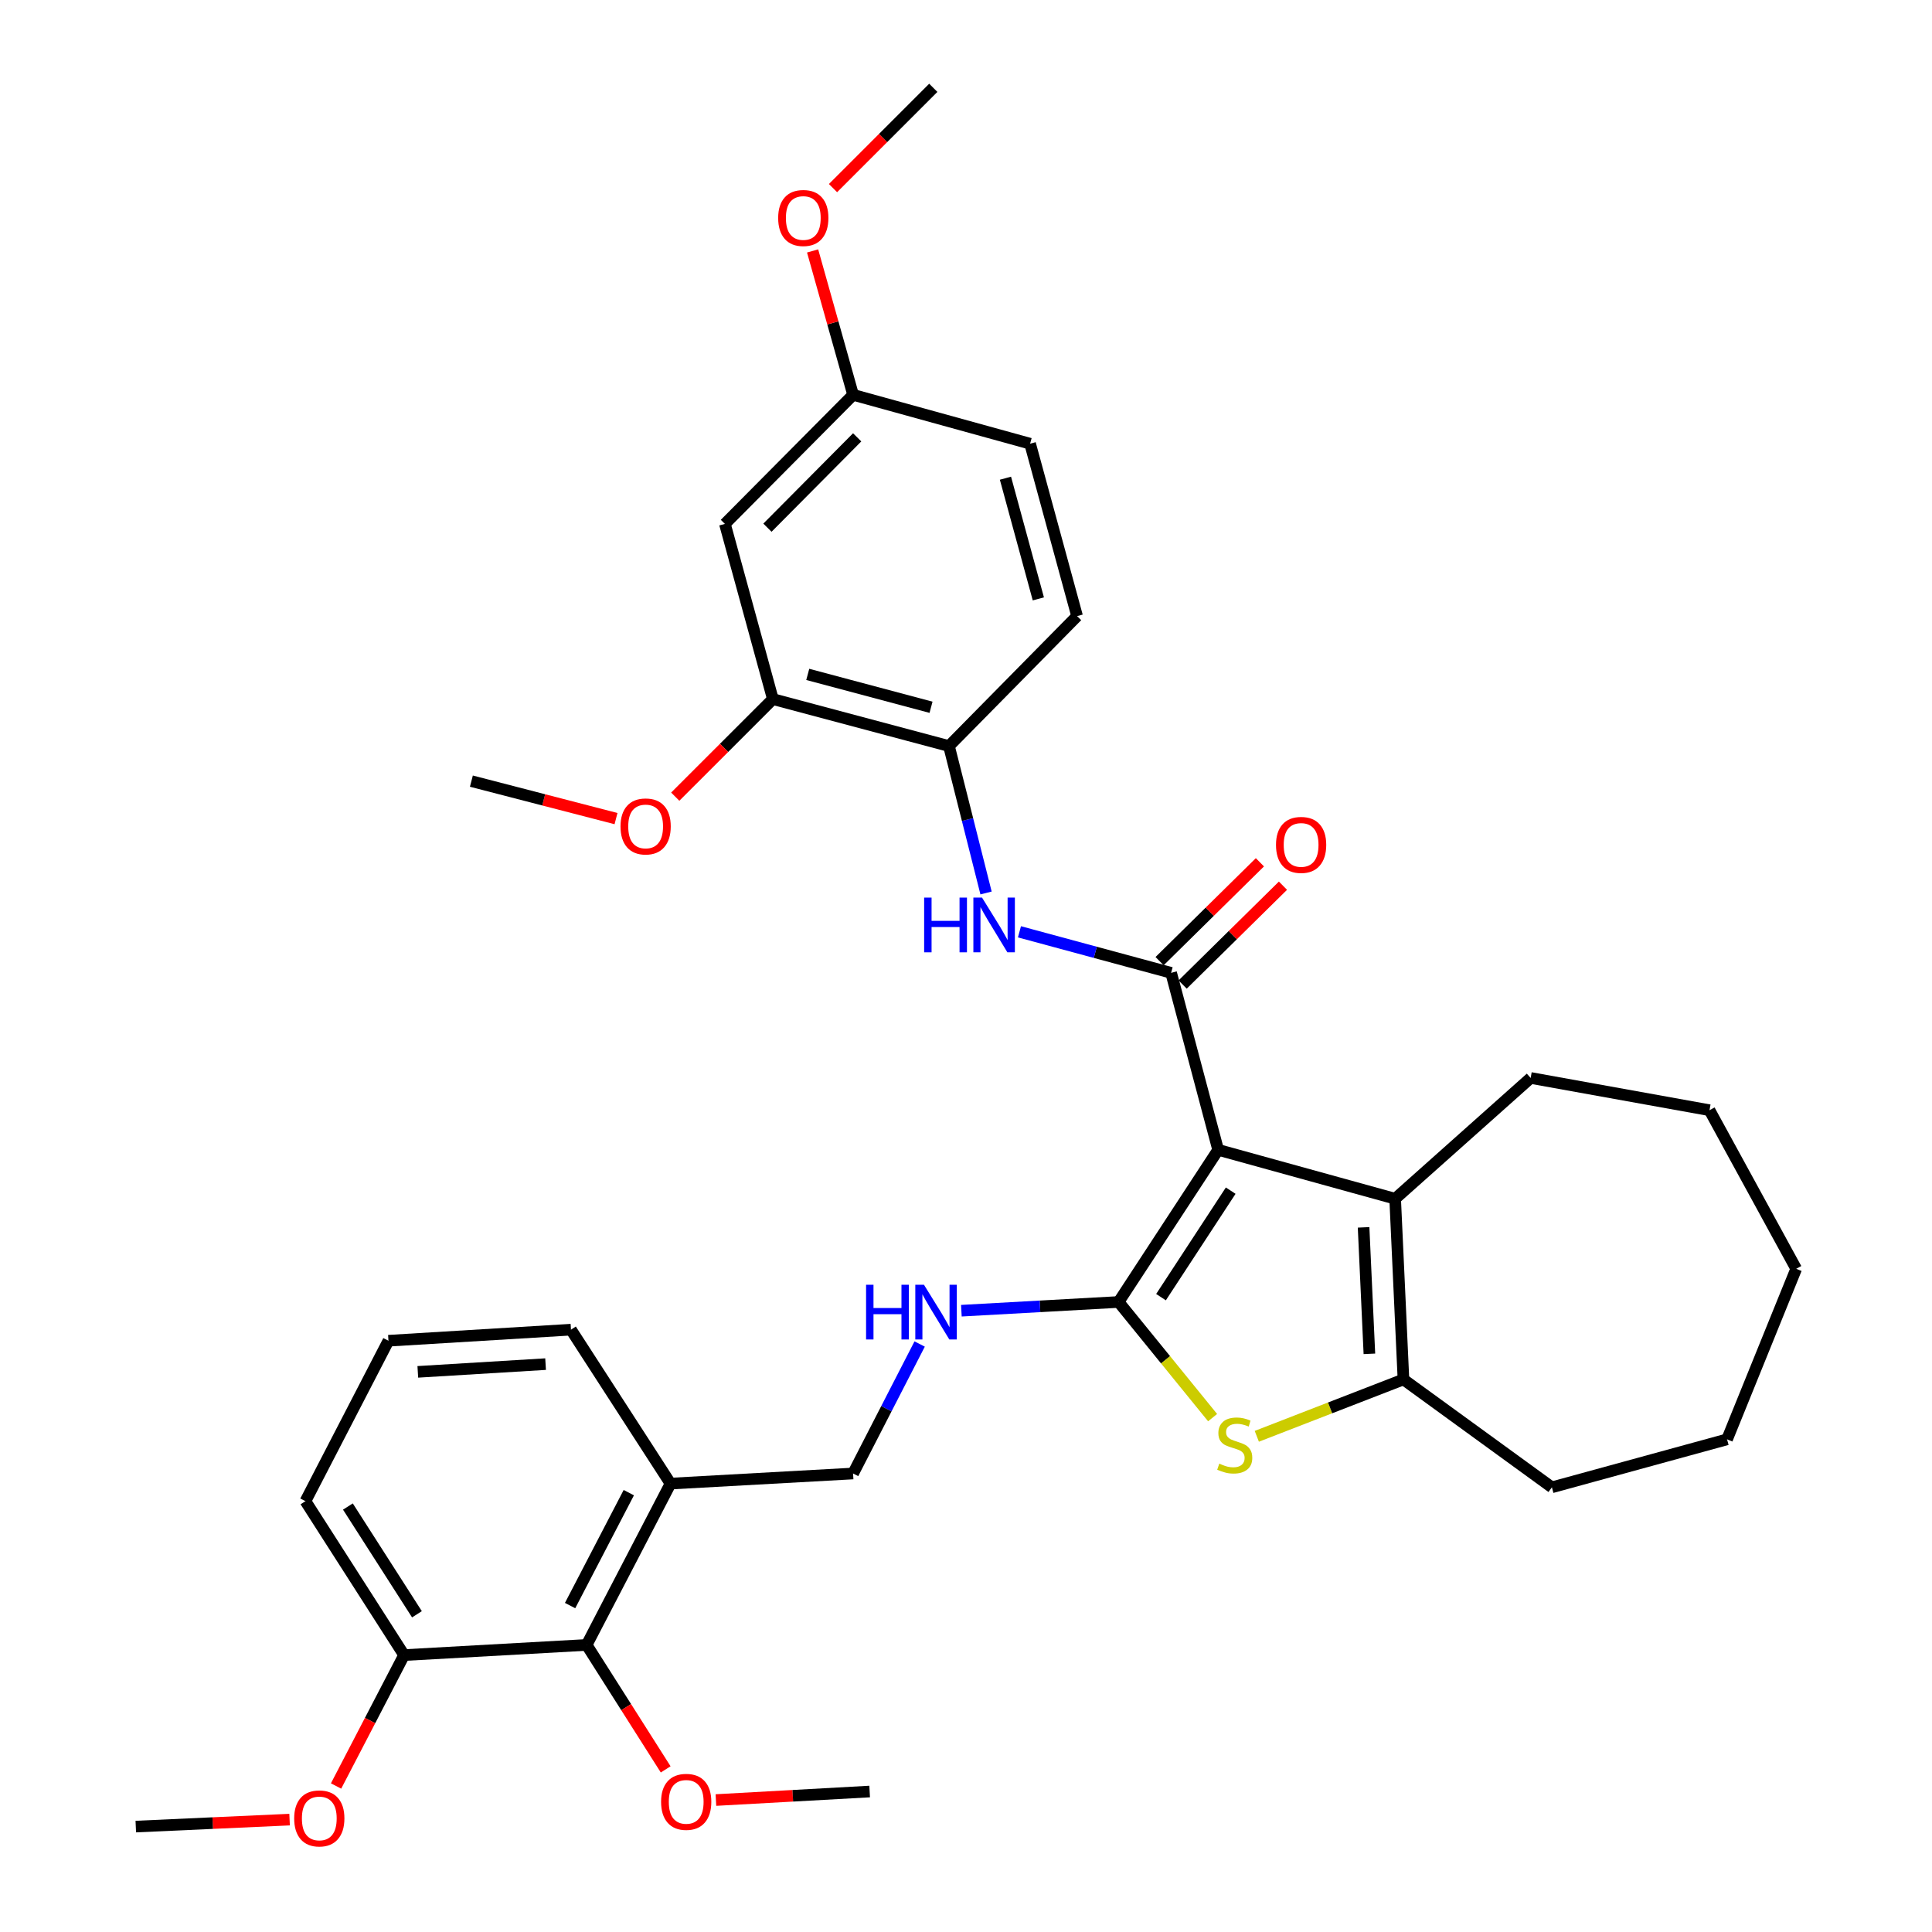 <?xml version='1.0' encoding='iso-8859-1'?>
<svg version='1.1' baseProfile='full'
              xmlns='http://www.w3.org/2000/svg'
                      xmlns:rdkit='http://www.rdkit.org/xml'
                      xmlns:xlink='http://www.w3.org/1999/xlink'
                  xml:space='preserve'
width='1000px' height='1000px' viewBox='0 0 1000 1000'>
<!-- END OF HEADER -->
<rect style='opacity:1.0;fill:#FFFFFF;stroke:none' width='1000' height='1000' x='0' y='0'> </rect>
<path class='bond-0' d='M 630.513,595.156 L 578.977,673.906' style='fill:none;fill-rule:evenodd;stroke:#000000;stroke-width:6px;stroke-linecap:butt;stroke-linejoin:miter;stroke-opacity:1' />
<path class='bond-0' d='M 637.01,616.279 L 600.934,671.404' style='fill:none;fill-rule:evenodd;stroke:#000000;stroke-width:6px;stroke-linecap:butt;stroke-linejoin:miter;stroke-opacity:1' />
<path class='bond-1' d='M 630.513,595.156 L 606.171,503.541' style='fill:none;fill-rule:evenodd;stroke:#000000;stroke-width:6px;stroke-linecap:butt;stroke-linejoin:miter;stroke-opacity:1' />
<path class='bond-3' d='M 630.513,595.156 L 722.129,620.471' style='fill:none;fill-rule:evenodd;stroke:#000000;stroke-width:6px;stroke-linecap:butt;stroke-linejoin:miter;stroke-opacity:1' />
<path class='bond-2' d='M 578.977,673.906 L 603.307,703.832' style='fill:none;fill-rule:evenodd;stroke:#000000;stroke-width:6px;stroke-linecap:butt;stroke-linejoin:miter;stroke-opacity:1' />
<path class='bond-2' d='M 603.307,703.832 L 627.637,733.758' style='fill:none;fill-rule:evenodd;stroke:#CCCC00;stroke-width:6px;stroke-linecap:butt;stroke-linejoin:miter;stroke-opacity:1' />
<path class='bond-6' d='M 578.977,673.906 L 538.291,676.164' style='fill:none;fill-rule:evenodd;stroke:#000000;stroke-width:6px;stroke-linecap:butt;stroke-linejoin:miter;stroke-opacity:1' />
<path class='bond-6' d='M 538.291,676.164 L 497.605,678.421' style='fill:none;fill-rule:evenodd;stroke:#0000FF;stroke-width:6px;stroke-linecap:butt;stroke-linejoin:miter;stroke-opacity:1' />
<path class='bond-5' d='M 606.171,503.541 L 566.92,492.921' style='fill:none;fill-rule:evenodd;stroke:#000000;stroke-width:6px;stroke-linecap:butt;stroke-linejoin:miter;stroke-opacity:1' />
<path class='bond-5' d='M 566.92,492.921 L 527.669,482.302' style='fill:none;fill-rule:evenodd;stroke:#0000FF;stroke-width:6px;stroke-linecap:butt;stroke-linejoin:miter;stroke-opacity:1' />
<path class='bond-12' d='M 612.138,509.596 L 638.099,484.014' style='fill:none;fill-rule:evenodd;stroke:#000000;stroke-width:6px;stroke-linecap:butt;stroke-linejoin:miter;stroke-opacity:1' />
<path class='bond-12' d='M 638.099,484.014 L 664.06,458.433' style='fill:none;fill-rule:evenodd;stroke:#FF0000;stroke-width:6px;stroke-linecap:butt;stroke-linejoin:miter;stroke-opacity:1' />
<path class='bond-12' d='M 600.204,497.485 L 626.165,471.904' style='fill:none;fill-rule:evenodd;stroke:#000000;stroke-width:6px;stroke-linecap:butt;stroke-linejoin:miter;stroke-opacity:1' />
<path class='bond-12' d='M 626.165,471.904 L 652.126,446.322' style='fill:none;fill-rule:evenodd;stroke:#FF0000;stroke-width:6px;stroke-linecap:butt;stroke-linejoin:miter;stroke-opacity:1' />
<path class='bond-34' d='M 650.521,743.429 L 688.474,728.711' style='fill:none;fill-rule:evenodd;stroke:#CCCC00;stroke-width:6px;stroke-linecap:butt;stroke-linejoin:miter;stroke-opacity:1' />
<path class='bond-34' d='M 688.474,728.711 L 726.427,713.994' style='fill:none;fill-rule:evenodd;stroke:#000000;stroke-width:6px;stroke-linecap:butt;stroke-linejoin:miter;stroke-opacity:1' />
<path class='bond-4' d='M 722.129,620.471 L 726.427,713.994' style='fill:none;fill-rule:evenodd;stroke:#000000;stroke-width:6px;stroke-linecap:butt;stroke-linejoin:miter;stroke-opacity:1' />
<path class='bond-4' d='M 705.789,635.28 L 708.797,700.746' style='fill:none;fill-rule:evenodd;stroke:#000000;stroke-width:6px;stroke-linecap:butt;stroke-linejoin:miter;stroke-opacity:1' />
<path class='bond-19' d='M 722.129,620.471 L 792.264,557.949' style='fill:none;fill-rule:evenodd;stroke:#000000;stroke-width:6px;stroke-linecap:butt;stroke-linejoin:miter;stroke-opacity:1' />
<path class='bond-21' d='M 726.427,713.994 L 803.259,769.838' style='fill:none;fill-rule:evenodd;stroke:#000000;stroke-width:6px;stroke-linecap:butt;stroke-linejoin:miter;stroke-opacity:1' />
<path class='bond-7' d='M 510.38,462.207 L 500.783,424.187' style='fill:none;fill-rule:evenodd;stroke:#0000FF;stroke-width:6px;stroke-linecap:butt;stroke-linejoin:miter;stroke-opacity:1' />
<path class='bond-7' d='M 500.783,424.187 L 491.187,386.166' style='fill:none;fill-rule:evenodd;stroke:#000000;stroke-width:6px;stroke-linecap:butt;stroke-linejoin:miter;stroke-opacity:1' />
<path class='bond-13' d='M 476.013,695.657 L 458.786,729.167' style='fill:none;fill-rule:evenodd;stroke:#0000FF;stroke-width:6px;stroke-linecap:butt;stroke-linejoin:miter;stroke-opacity:1' />
<path class='bond-13' d='M 458.786,729.167 L 441.559,762.678' style='fill:none;fill-rule:evenodd;stroke:#000000;stroke-width:6px;stroke-linecap:butt;stroke-linejoin:miter;stroke-opacity:1' />
<path class='bond-9' d='M 491.187,386.166 L 400.035,361.843' style='fill:none;fill-rule:evenodd;stroke:#000000;stroke-width:6px;stroke-linecap:butt;stroke-linejoin:miter;stroke-opacity:1' />
<path class='bond-9' d='M 481.898,366.09 L 418.091,349.064' style='fill:none;fill-rule:evenodd;stroke:#000000;stroke-width:6px;stroke-linecap:butt;stroke-linejoin:miter;stroke-opacity:1' />
<path class='bond-15' d='M 491.187,386.166 L 557.497,318.893' style='fill:none;fill-rule:evenodd;stroke:#000000;stroke-width:6px;stroke-linecap:butt;stroke-linejoin:miter;stroke-opacity:1' />
<path class='bond-8' d='M 303.649,851.413 L 347.062,767.911' style='fill:none;fill-rule:evenodd;stroke:#000000;stroke-width:6px;stroke-linecap:butt;stroke-linejoin:miter;stroke-opacity:1' />
<path class='bond-8' d='M 295.076,831.044 L 325.465,772.593' style='fill:none;fill-rule:evenodd;stroke:#000000;stroke-width:6px;stroke-linecap:butt;stroke-linejoin:miter;stroke-opacity:1' />
<path class='bond-14' d='M 303.649,851.413 L 209.153,856.674' style='fill:none;fill-rule:evenodd;stroke:#000000;stroke-width:6px;stroke-linecap:butt;stroke-linejoin:miter;stroke-opacity:1' />
<path class='bond-17' d='M 303.649,851.413 L 324.103,883.621' style='fill:none;fill-rule:evenodd;stroke:#000000;stroke-width:6px;stroke-linecap:butt;stroke-linejoin:miter;stroke-opacity:1' />
<path class='bond-17' d='M 324.103,883.621 L 344.556,915.829' style='fill:none;fill-rule:evenodd;stroke:#FF0000;stroke-width:6px;stroke-linecap:butt;stroke-linejoin:miter;stroke-opacity:1' />
<path class='bond-11' d='M 400.035,361.843 L 375.211,271.173' style='fill:none;fill-rule:evenodd;stroke:#000000;stroke-width:6px;stroke-linecap:butt;stroke-linejoin:miter;stroke-opacity:1' />
<path class='bond-20' d='M 400.035,361.843 L 374.77,387.1' style='fill:none;fill-rule:evenodd;stroke:#000000;stroke-width:6px;stroke-linecap:butt;stroke-linejoin:miter;stroke-opacity:1' />
<path class='bond-20' d='M 374.77,387.1 L 349.506,412.357' style='fill:none;fill-rule:evenodd;stroke:#FF0000;stroke-width:6px;stroke-linecap:butt;stroke-linejoin:miter;stroke-opacity:1' />
<path class='bond-10' d='M 347.062,767.911 L 441.559,762.678' style='fill:none;fill-rule:evenodd;stroke:#000000;stroke-width:6px;stroke-linecap:butt;stroke-linejoin:miter;stroke-opacity:1' />
<path class='bond-24' d='M 347.062,767.911 L 295.535,688.235' style='fill:none;fill-rule:evenodd;stroke:#000000;stroke-width:6px;stroke-linecap:butt;stroke-linejoin:miter;stroke-opacity:1' />
<path class='bond-36' d='M 375.211,271.173 L 441.559,204.362' style='fill:none;fill-rule:evenodd;stroke:#000000;stroke-width:6px;stroke-linecap:butt;stroke-linejoin:miter;stroke-opacity:1' />
<path class='bond-36' d='M 397.227,273.132 L 443.671,226.364' style='fill:none;fill-rule:evenodd;stroke:#000000;stroke-width:6px;stroke-linecap:butt;stroke-linejoin:miter;stroke-opacity:1' />
<path class='bond-22' d='M 209.153,856.674 L 191.549,890.552' style='fill:none;fill-rule:evenodd;stroke:#000000;stroke-width:6px;stroke-linecap:butt;stroke-linejoin:miter;stroke-opacity:1' />
<path class='bond-22' d='M 191.549,890.552 L 173.945,924.43' style='fill:none;fill-rule:evenodd;stroke:#FF0000;stroke-width:6px;stroke-linecap:butt;stroke-linejoin:miter;stroke-opacity:1' />
<path class='bond-37' d='M 209.153,856.674 L 158.098,776.998' style='fill:none;fill-rule:evenodd;stroke:#000000;stroke-width:6px;stroke-linecap:butt;stroke-linejoin:miter;stroke-opacity:1' />
<path class='bond-37' d='M 215.81,835.549 L 180.072,779.776' style='fill:none;fill-rule:evenodd;stroke:#000000;stroke-width:6px;stroke-linecap:butt;stroke-linejoin:miter;stroke-opacity:1' />
<path class='bond-18' d='M 557.497,318.893 L 533.174,229.658' style='fill:none;fill-rule:evenodd;stroke:#000000;stroke-width:6px;stroke-linecap:butt;stroke-linejoin:miter;stroke-opacity:1' />
<path class='bond-18' d='M 537.444,309.979 L 520.418,247.515' style='fill:none;fill-rule:evenodd;stroke:#000000;stroke-width:6px;stroke-linecap:butt;stroke-linejoin:miter;stroke-opacity:1' />
<path class='bond-16' d='M 441.559,204.362 L 533.174,229.658' style='fill:none;fill-rule:evenodd;stroke:#000000;stroke-width:6px;stroke-linecap:butt;stroke-linejoin:miter;stroke-opacity:1' />
<path class='bond-23' d='M 441.559,204.362 L 431.081,167.124' style='fill:none;fill-rule:evenodd;stroke:#000000;stroke-width:6px;stroke-linecap:butt;stroke-linejoin:miter;stroke-opacity:1' />
<path class='bond-23' d='M 431.081,167.124 L 420.603,129.886' style='fill:none;fill-rule:evenodd;stroke:#FF0000;stroke-width:6px;stroke-linecap:butt;stroke-linejoin:miter;stroke-opacity:1' />
<path class='bond-27' d='M 370.554,931.7 L 410.345,929.496' style='fill:none;fill-rule:evenodd;stroke:#FF0000;stroke-width:6px;stroke-linecap:butt;stroke-linejoin:miter;stroke-opacity:1' />
<path class='bond-27' d='M 410.345,929.496 L 450.135,927.291' style='fill:none;fill-rule:evenodd;stroke:#000000;stroke-width:6px;stroke-linecap:butt;stroke-linejoin:miter;stroke-opacity:1' />
<path class='bond-31' d='M 792.264,557.949 L 884.834,574.64' style='fill:none;fill-rule:evenodd;stroke:#000000;stroke-width:6px;stroke-linecap:butt;stroke-linejoin:miter;stroke-opacity:1' />
<path class='bond-28' d='M 318.849,423.709 L 281.419,414.01' style='fill:none;fill-rule:evenodd;stroke:#FF0000;stroke-width:6px;stroke-linecap:butt;stroke-linejoin:miter;stroke-opacity:1' />
<path class='bond-28' d='M 281.419,414.01 L 243.989,404.312' style='fill:none;fill-rule:evenodd;stroke:#000000;stroke-width:6px;stroke-linecap:butt;stroke-linejoin:miter;stroke-opacity:1' />
<path class='bond-32' d='M 803.259,769.838 L 893.92,745.005' style='fill:none;fill-rule:evenodd;stroke:#000000;stroke-width:6px;stroke-linecap:butt;stroke-linejoin:miter;stroke-opacity:1' />
<path class='bond-29' d='M 149.89,941.827 L 110.09,943.632' style='fill:none;fill-rule:evenodd;stroke:#FF0000;stroke-width:6px;stroke-linecap:butt;stroke-linejoin:miter;stroke-opacity:1' />
<path class='bond-29' d='M 110.09,943.632 L 70.289,945.437' style='fill:none;fill-rule:evenodd;stroke:#000000;stroke-width:6px;stroke-linecap:butt;stroke-linejoin:miter;stroke-opacity:1' />
<path class='bond-30' d='M 431.16,97.368 L 457.116,71.411' style='fill:none;fill-rule:evenodd;stroke:#FF0000;stroke-width:6px;stroke-linecap:butt;stroke-linejoin:miter;stroke-opacity:1' />
<path class='bond-30' d='M 457.116,71.411 L 483.073,45.455' style='fill:none;fill-rule:evenodd;stroke:#000000;stroke-width:6px;stroke-linecap:butt;stroke-linejoin:miter;stroke-opacity:1' />
<path class='bond-25' d='M 295.535,688.235 L 201.058,693.96' style='fill:none;fill-rule:evenodd;stroke:#000000;stroke-width:6px;stroke-linecap:butt;stroke-linejoin:miter;stroke-opacity:1' />
<path class='bond-25' d='M 282.392,706.065 L 216.258,710.072' style='fill:none;fill-rule:evenodd;stroke:#000000;stroke-width:6px;stroke-linecap:butt;stroke-linejoin:miter;stroke-opacity:1' />
<path class='bond-26' d='M 201.058,693.96 L 158.098,776.998' style='fill:none;fill-rule:evenodd;stroke:#000000;stroke-width:6px;stroke-linecap:butt;stroke-linejoin:miter;stroke-opacity:1' />
<path class='bond-33' d='M 884.834,574.64 L 929.711,656.733' style='fill:none;fill-rule:evenodd;stroke:#000000;stroke-width:6px;stroke-linecap:butt;stroke-linejoin:miter;stroke-opacity:1' />
<path class='bond-35' d='M 893.92,745.005 L 929.711,656.733' style='fill:none;fill-rule:evenodd;stroke:#000000;stroke-width:6px;stroke-linecap:butt;stroke-linejoin:miter;stroke-opacity:1' />
<path  class='atom-3' d='M 631.1 757.578
Q 631.42 757.698, 632.74 758.258
Q 634.06 758.818, 635.5 759.178
Q 636.98 759.498, 638.42 759.498
Q 641.1 759.498, 642.66 758.218
Q 644.22 756.898, 644.22 754.618
Q 644.22 753.058, 643.42 752.098
Q 642.66 751.138, 641.46 750.618
Q 640.26 750.098, 638.26 749.498
Q 635.74 748.738, 634.22 748.018
Q 632.74 747.298, 631.66 745.778
Q 630.62 744.258, 630.62 741.698
Q 630.62 738.138, 633.02 735.938
Q 635.46 733.738, 640.26 733.738
Q 643.54 733.738, 647.26 735.298
L 646.34 738.378
Q 642.94 736.978, 640.38 736.978
Q 637.62 736.978, 636.1 738.138
Q 634.58 739.258, 634.62 741.218
Q 634.62 742.738, 635.38 743.658
Q 636.18 744.578, 637.3 745.098
Q 638.46 745.618, 640.38 746.218
Q 642.94 747.018, 644.46 747.818
Q 645.98 748.618, 647.06 750.258
Q 648.18 751.858, 648.18 754.618
Q 648.18 758.538, 645.54 760.658
Q 642.94 762.738, 638.58 762.738
Q 636.06 762.738, 634.14 762.178
Q 632.26 761.658, 630.02 760.738
L 631.1 757.578
' fill='#CCCC00'/>
<path  class='atom-6' d='M 478.336 464.595
L 482.176 464.595
L 482.176 476.635
L 496.656 476.635
L 496.656 464.595
L 500.496 464.595
L 500.496 492.915
L 496.656 492.915
L 496.656 479.835
L 482.176 479.835
L 482.176 492.915
L 478.336 492.915
L 478.336 464.595
' fill='#0000FF'/>
<path  class='atom-6' d='M 508.296 464.595
L 517.576 479.595
Q 518.496 481.075, 519.976 483.755
Q 521.456 486.435, 521.536 486.595
L 521.536 464.595
L 525.296 464.595
L 525.296 492.915
L 521.416 492.915
L 511.456 476.515
Q 510.296 474.595, 509.056 472.395
Q 507.856 470.195, 507.496 469.515
L 507.496 492.915
L 503.816 492.915
L 503.816 464.595
L 508.296 464.595
' fill='#0000FF'/>
<path  class='atom-7' d='M 448.279 664.988
L 452.119 664.988
L 452.119 677.028
L 466.599 677.028
L 466.599 664.988
L 470.439 664.988
L 470.439 693.308
L 466.599 693.308
L 466.599 680.228
L 452.119 680.228
L 452.119 693.308
L 448.279 693.308
L 448.279 664.988
' fill='#0000FF'/>
<path  class='atom-7' d='M 478.239 664.988
L 487.519 679.988
Q 488.439 681.468, 489.919 684.148
Q 491.399 686.828, 491.479 686.988
L 491.479 664.988
L 495.239 664.988
L 495.239 693.308
L 491.359 693.308
L 481.399 676.908
Q 480.239 674.988, 478.999 672.788
Q 477.799 670.588, 477.439 669.908
L 477.439 693.308
L 473.759 693.308
L 473.759 664.988
L 478.239 664.988
' fill='#0000FF'/>
<path  class='atom-13' d='M 660.454 437.32
Q 660.454 430.52, 663.814 426.72
Q 667.174 422.92, 673.454 422.92
Q 679.734 422.92, 683.094 426.72
Q 686.454 430.52, 686.454 437.32
Q 686.454 444.2, 683.054 448.12
Q 679.654 452, 673.454 452
Q 667.214 452, 663.814 448.12
Q 660.454 444.24, 660.454 437.32
M 673.454 448.8
Q 677.774 448.8, 680.094 445.92
Q 682.454 443, 682.454 437.32
Q 682.454 431.76, 680.094 428.96
Q 677.774 426.12, 673.454 426.12
Q 669.134 426.12, 666.774 428.92
Q 664.454 431.72, 664.454 437.32
Q 664.454 443.04, 666.774 445.92
Q 669.134 448.8, 673.454 448.8
' fill='#FF0000'/>
<path  class='atom-18' d='M 342.176 932.632
Q 342.176 925.832, 345.536 922.032
Q 348.896 918.232, 355.176 918.232
Q 361.456 918.232, 364.816 922.032
Q 368.176 925.832, 368.176 932.632
Q 368.176 939.512, 364.776 943.432
Q 361.376 947.312, 355.176 947.312
Q 348.936 947.312, 345.536 943.432
Q 342.176 939.552, 342.176 932.632
M 355.176 944.112
Q 359.496 944.112, 361.816 941.232
Q 364.176 938.312, 364.176 932.632
Q 364.176 927.072, 361.816 924.272
Q 359.496 921.432, 355.176 921.432
Q 350.856 921.432, 348.496 924.232
Q 346.176 927.032, 346.176 932.632
Q 346.176 938.352, 348.496 941.232
Q 350.856 944.112, 355.176 944.112
' fill='#FF0000'/>
<path  class='atom-21' d='M 321.178 427.761
Q 321.178 420.961, 324.538 417.161
Q 327.898 413.361, 334.178 413.361
Q 340.458 413.361, 343.818 417.161
Q 347.178 420.961, 347.178 427.761
Q 347.178 434.641, 343.778 438.561
Q 340.378 442.441, 334.178 442.441
Q 327.938 442.441, 324.538 438.561
Q 321.178 434.681, 321.178 427.761
M 334.178 439.241
Q 338.498 439.241, 340.818 436.361
Q 343.178 433.441, 343.178 427.761
Q 343.178 422.201, 340.818 419.401
Q 338.498 416.561, 334.178 416.561
Q 329.858 416.561, 327.498 419.361
Q 325.178 422.161, 325.178 427.761
Q 325.178 433.481, 327.498 436.361
Q 329.858 439.241, 334.178 439.241
' fill='#FF0000'/>
<path  class='atom-23' d='M 152.267 941.209
Q 152.267 934.409, 155.627 930.609
Q 158.987 926.809, 165.267 926.809
Q 171.547 926.809, 174.907 930.609
Q 178.267 934.409, 178.267 941.209
Q 178.267 948.089, 174.867 952.009
Q 171.467 955.889, 165.267 955.889
Q 159.027 955.889, 155.627 952.009
Q 152.267 948.129, 152.267 941.209
M 165.267 952.689
Q 169.587 952.689, 171.907 949.809
Q 174.267 946.889, 174.267 941.209
Q 174.267 935.649, 171.907 932.849
Q 169.587 930.009, 165.267 930.009
Q 160.947 930.009, 158.587 932.809
Q 156.267 935.609, 156.267 941.209
Q 156.267 946.929, 158.587 949.809
Q 160.947 952.689, 165.267 952.689
' fill='#FF0000'/>
<path  class='atom-24' d='M 402.781 112.827
Q 402.781 106.027, 406.141 102.227
Q 409.501 98.427, 415.781 98.427
Q 422.061 98.427, 425.421 102.227
Q 428.781 106.027, 428.781 112.827
Q 428.781 119.707, 425.381 123.627
Q 421.981 127.507, 415.781 127.507
Q 409.541 127.507, 406.141 123.627
Q 402.781 119.747, 402.781 112.827
M 415.781 124.307
Q 420.101 124.307, 422.421 121.427
Q 424.781 118.507, 424.781 112.827
Q 424.781 107.267, 422.421 104.467
Q 420.101 101.627, 415.781 101.627
Q 411.461 101.627, 409.101 104.427
Q 406.781 107.227, 406.781 112.827
Q 406.781 118.547, 409.101 121.427
Q 411.461 124.307, 415.781 124.307
' fill='#FF0000'/>
</svg>
